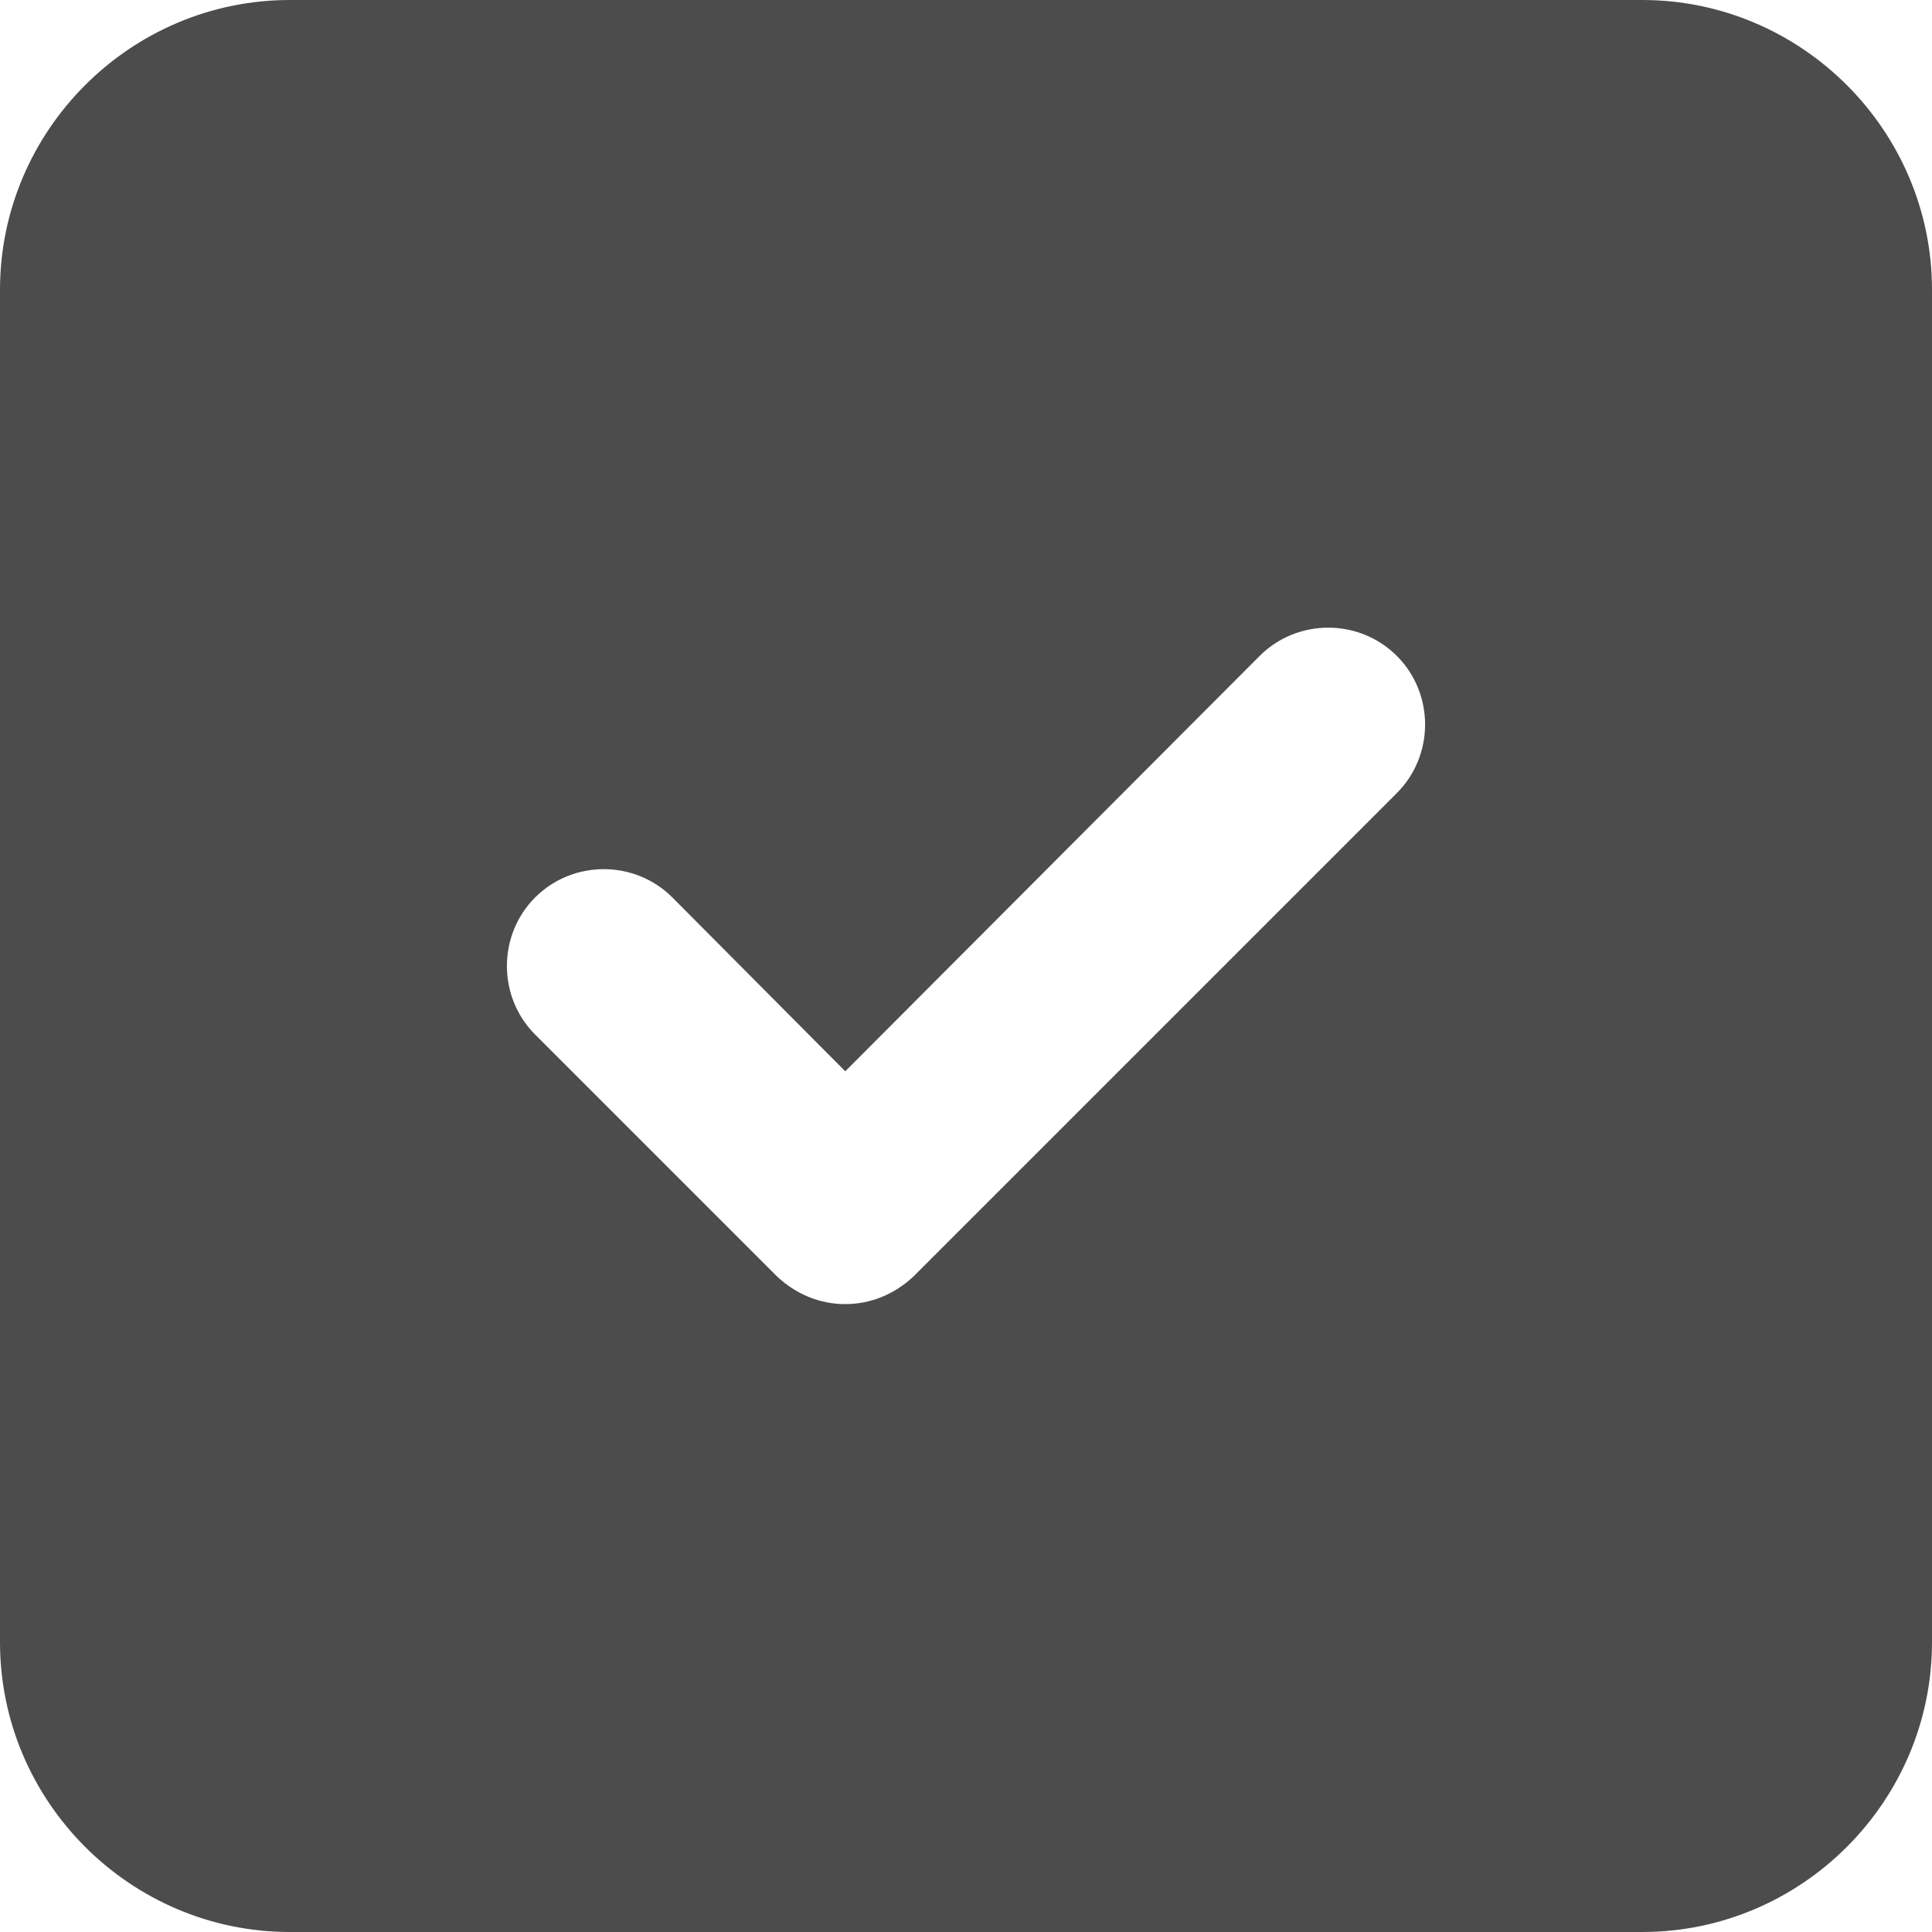 <svg width="14" height="14" viewBox="0 0 14 14" fill="none" xmlns="http://www.w3.org/2000/svg">
<path opacity="0.7" d="M11.9 0H2.1C0.945 0 0 0.945 0 2.1V11.9C0 13.055 0.945 14 2.1 14H11.9C13.055 14 14 13.055 14 11.9V2.1C14 0.945 13.055 0 11.9 0ZM10.122 5.747L6.622 9.247C6.482 9.38 6.307 9.45 6.125 9.45C5.943 9.45 5.768 9.38 5.628 9.247L3.878 7.497C3.605 7.224 3.605 6.776 3.878 6.503C4.151 6.23 4.599 6.23 4.872 6.503L6.125 7.763L9.128 4.753C9.401 4.48 9.849 4.48 10.122 4.753C10.395 5.026 10.395 5.474 10.122 5.747Z" fill="black"/>
</svg>
